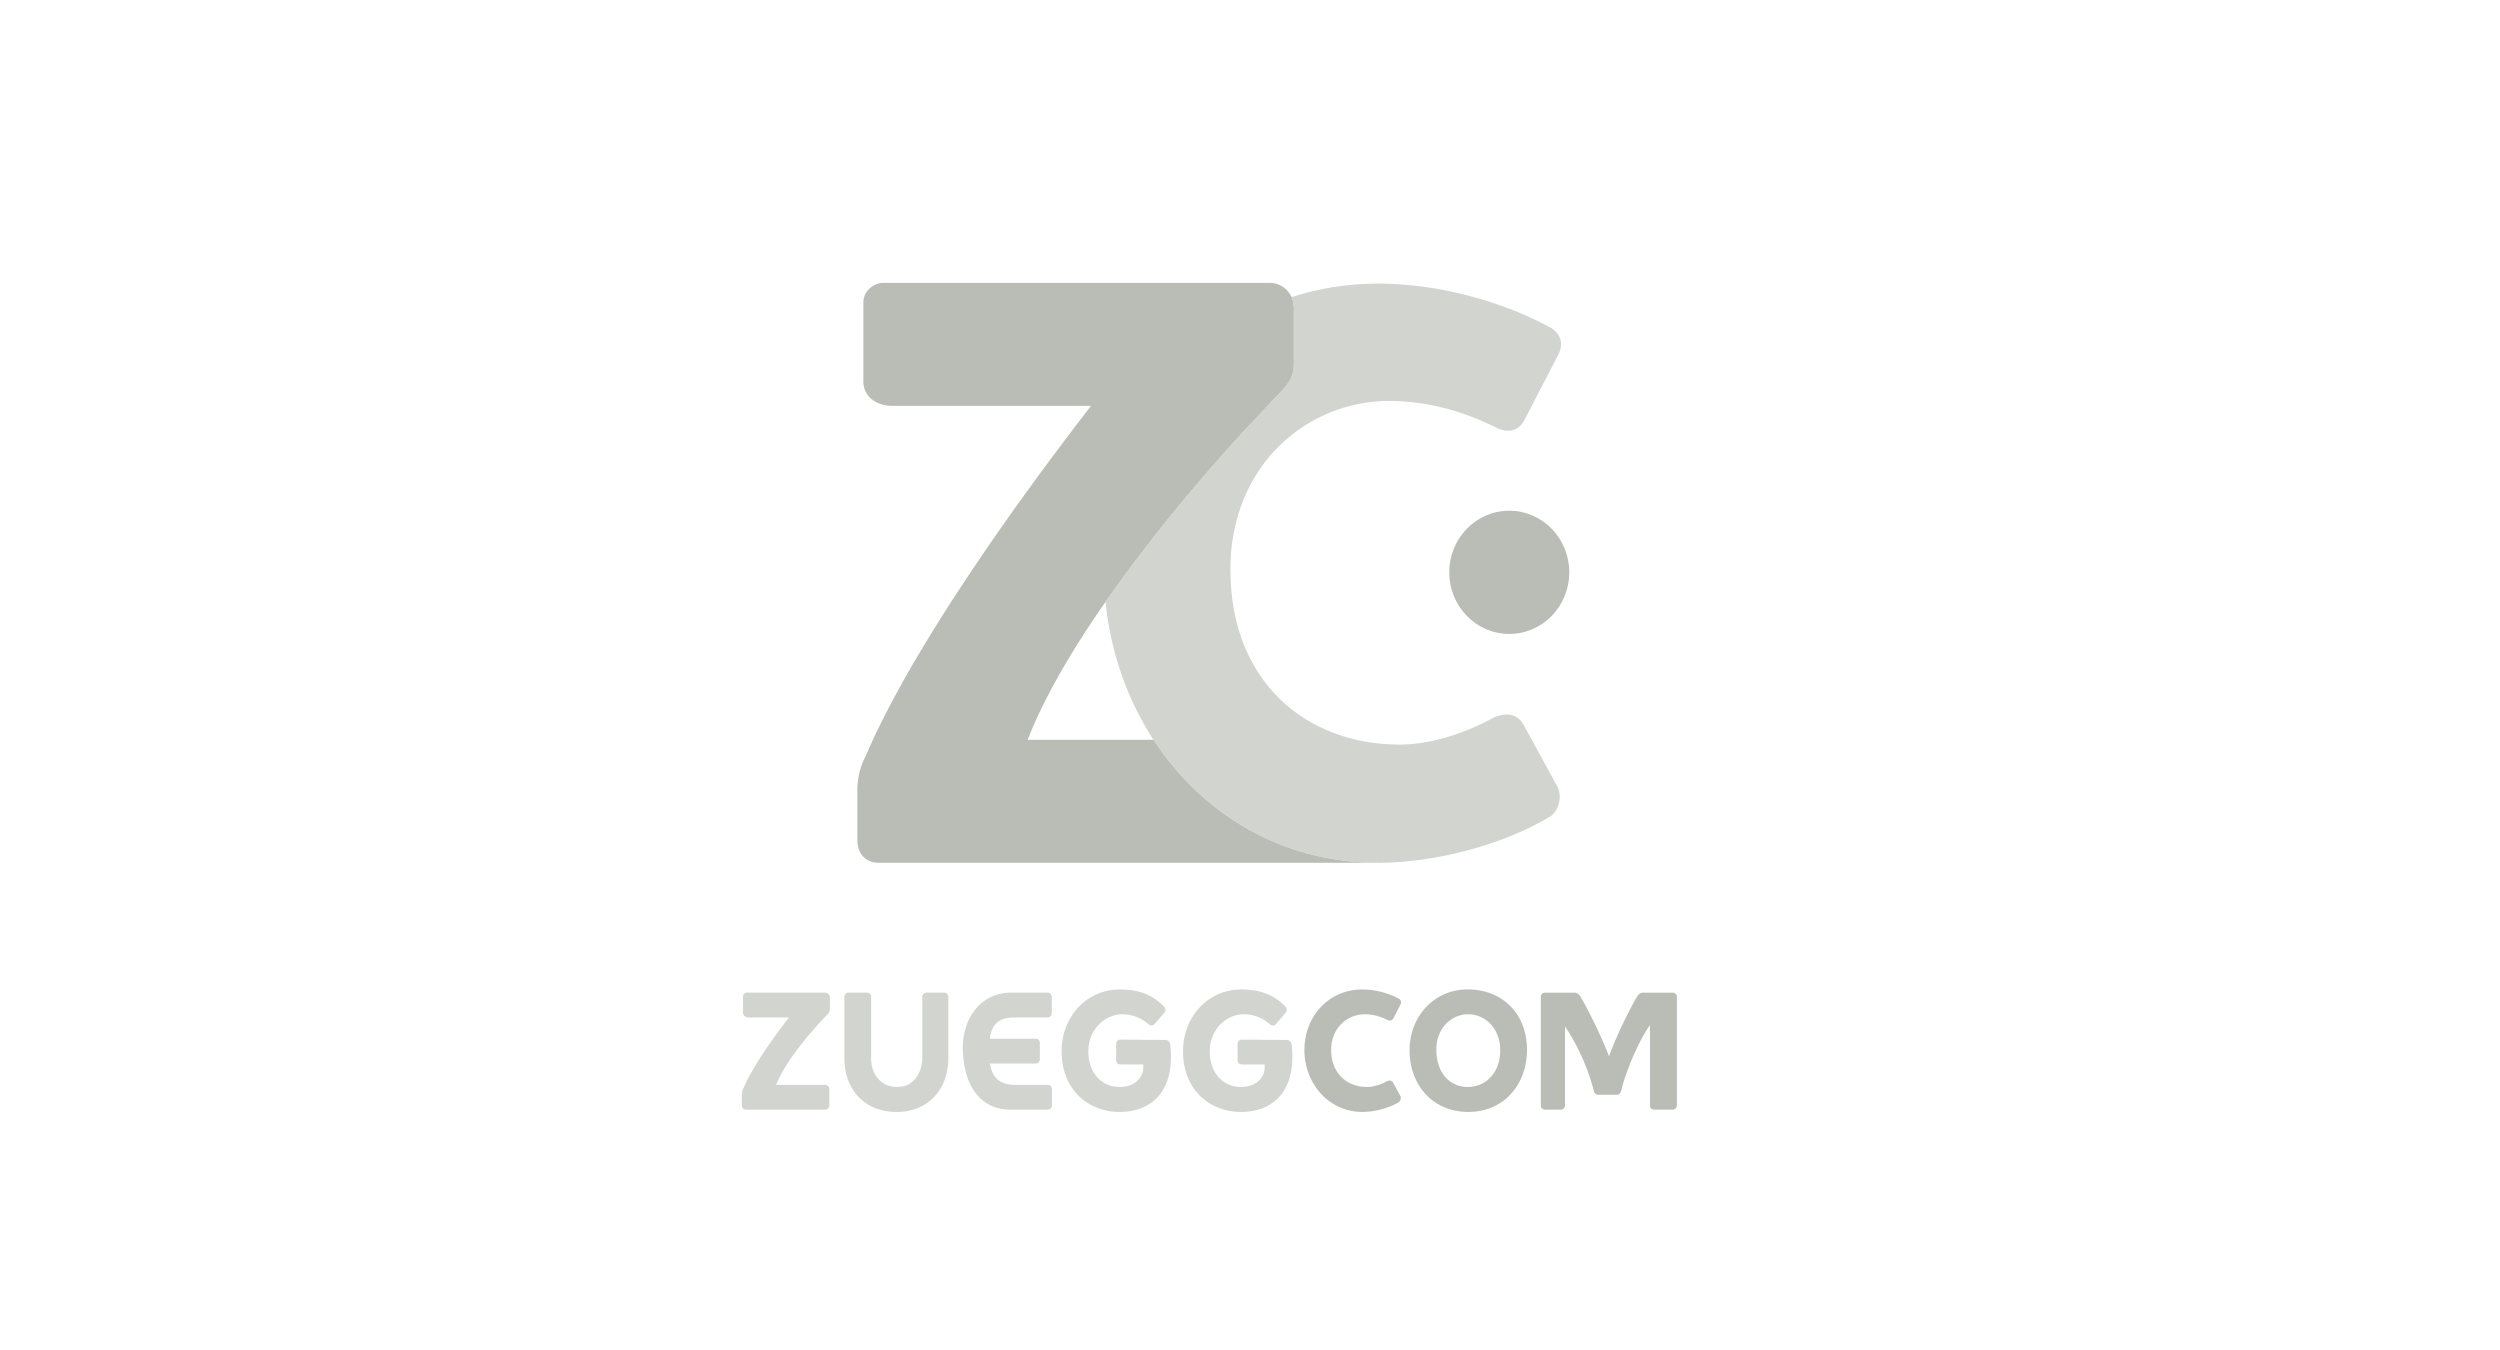 <svg xmlns="http://www.w3.org/2000/svg" height="135" width="250">
    <path style="fill:#babdb6;fill-opacity:1;fill-rule:nonzero;stroke:none;stroke-width:.623" d="M136.244 111.194c1.19 0 2.64-.37 3.66-.99a.535.535 0 0 0 .138-.605l-.708-1.293c-.139-.285-.397-.285-.621-.197-.743.41-1.451.587-2.02.587-1.935 0-3.576-1.295-3.576-3.706 0-2.217 1.641-3.563 3.35-3.563.846 0 1.588.231 2.246.548.224.124.482.124.621-.141l.708-1.364c.12-.214.086-.443-.138-.587-.967-.53-2.33-.94-3.66-.94-3.385 0-5.803 2.715-5.803 6.047 0 3.35 2.418 6.204 5.803 6.204m10.585 0c3.505 0 5.871-2.676 5.871-6.239 0-3.423-2.315-6.012-5.941-6.012-3.385 0-5.803 2.75-5.803 6.083 0 3.475 2.315 6.168 5.873 6.168m-.07-2.498c-1.812 0-3.125-1.437-3.125-3.74 0-2.163 1.52-3.53 3.195-3.53 1.676 0 3.193 1.401 3.193 3.6 0 2.27-1.45 3.67-3.264 3.67m7.754 2.27h1.537c.277 0 .45-.178.45-.464v-7.852c.967 1.4 2.245 3.847 2.9 6.506.052.177.225.32.398.32h1.899c.173 0 .346-.142.397-.32.57-2.304 1.848-5.157 2.902-6.648v7.995c0 .285.173.463.448.463h1.797c.258 0 .448-.178.448-.463V99.708a.427.427 0 0 0-.448-.444h-2.902c-.258 0-.449.122-.621.39-.224.32-1.848 3.314-2.815 5.974-1.018-2.66-2.642-5.655-2.866-5.974-.173-.267-.346-.39-.604-.39h-2.92c-.258 0-.431.178-.431.444v10.795c0 .285.173.463.431.463"/>
    <path style="opacity:.65;fill:#babdb6;fill-opacity:1;fill-rule:nonzero;stroke:none;stroke-width:.623" d="M74.61 110.965h7.893c.26 0 .431-.177.431-.46v-1.58c0-.266-.17-.441-.431-.441h-4.887c.882-2.27 3.385-5.25 5.009-6.916.275-.282.363-.407.363-.691v-1.118a.49.49 0 0 0-.485-.497h-7.838c-.227.037-.363.214-.363.392v1.595c0 .32.275.497.587.497h4.005c-1.987 2.572-3.747 5.194-4.541 7.054a1.473 1.473 0 0 0-.173.711v.994c0 .283.173.46.43.46m15.06.23c3.039 0 5.162-2.127 5.162-5.426v-6.064c0-.265-.19-.443-.448-.443h-1.71c-.277 0-.448.178-.448.443v6.064c0 1.526-.88 2.927-2.468 2.927-1.712 0-2.645-1.295-2.645-2.837v-6.154c0-.265-.173-.443-.431-.443H84.87c-.26 0-.433.178-.433.443v6.064c0 3.3 2.106 5.425 5.233 5.425m11.362-.229h3.713c.276 0 .449-.177.449-.46v-1.58c0-.266-.173-.441-.449-.441h-3.212c-1.4 0-2.295-.57-2.54-2.128h4.562c.258 0 .43-.178.43-.463v-1.576c0-.267-.172-.445-.43-.445h-4.578c.21-1.612 1.088-2.126 2.452-2.126h3.316c.258 0 .431-.178.431-.46v-1.58c0-.266-.173-.444-.43-.444h-3.663c-2.985 0-4.885 2.572-4.8 5.744.105 3.636 1.814 5.96 4.75 5.96m10.93.228c2.988 0 5.165-1.826 5.129-5.547a9.64 9.64 0 0 0-.069-1.188c-.034-.232-.173-.463-.501-.463l-4.471-.034c-.26 0-.434.178-.434.443v1.578c0 .283.173.46.434.46h2.262c.153 1.155-.709 2.253-2.35 2.253-1.675 0-3.127-1.26-3.127-3.565 0-2.216 1.676-3.704 3.405-3.704 1.086 0 2.018.46 2.554.957.225.212.485.231.675 0l.967-1.117c.155-.195.136-.425-.034-.602-.95-.977-2.212-1.72-4.386-1.72-3.439 0-5.857 2.801-5.857 6.186 0 3.848 2.676 6.063 5.803 6.063m12.14 0c2.987 0 5.164-1.826 5.13-5.547 0-.373-.02-.782-.07-1.189-.035-.23-.173-.462-.5-.462l-4.473-.034c-.26 0-.431.178-.431.443v1.578c0 .282.17.46.431.46h2.262c.154 1.155-.708 2.253-2.35 2.253-1.673 0-3.124-1.26-3.124-3.565 0-2.216 1.675-3.704 3.402-3.704 1.088 0 2.021.46 2.554.957.227.212.485.231.675 0l.967-1.117c.155-.195.138-.425-.035-.602-.95-.977-2.21-1.72-4.385-1.72-3.438 0-5.854 2.801-5.854 6.186 0 3.848 2.676 6.063 5.8 6.063"/>
    <path style="fill:#babdb6;fill-opacity:1;fill-rule:nonzero;stroke:none;stroke-width:.623" d="M88.133 28.289c-1.113.175-1.797 1.054-1.797 1.933v7.907c0 1.583 1.369 2.46 2.91 2.46H109.1c-9.84 12.74-18.57 25.746-22.508 34.97a7.305 7.305 0 0 0-.855 3.514v4.92c0 1.408.855 2.286 2.138 2.286h49.942c-9.658 0-17.644-4.92-22.462-12.301h-12.587c1.986-5.12 5.645-10.963 9.795-16.594l.121-.164.072-.097a148.721 148.721 0 0 1 1.845-2.437l.204-.264.148-.191a163.55 163.55 0 0 1 1.945-2.452l.128-.16a182 182 0 0 1 4.15-4.93 183.84 183.84 0 0 1 2.892-3.237c.258-.282.503-.547.757-.82.188-.205.358-.378.544-.577.754-.807 1.519-1.628 2.215-2.344 1.371-1.405 1.798-2.02 1.798-3.426v-5.537c0-.069-.014-.132-.02-.2 0-.013-.004-.026-.005-.04-.009-.095-.012-.193-.03-.285-.012-.053-.033-.101-.047-.153l-.005-.013a2.475 2.475 0 0 0-.11-.327 2.396 2.396 0 0 0-2.179-1.441zm49.684 57.99h.253c.045 0 .045-.005.063-.007-.105 0-.212.007-.316.007zm.316-.007c.055-.007-.045-.028-.228-.056.193.03.285.049.228.056zm-9.007-2.278zm.068.188c.014.02.024.042.042.062-.018-.02-.028-.041-.042-.062zm.157.153c.061.051.116.104.202.154-.086-.05-.14-.102-.202-.154zm.36.23c.104.052.208.104.336.155-.129-.05-.232-.103-.336-.155zm.492.21zm.548.181zm2.034.47zm1.447.26c1.46.236 2.794.406 3.456.5-.662-.094-1.984-.262-3.456-.5z"/>
    <path style="opacity:.65;fill:#babdb6;fill-opacity:1;fill-rule:nonzero;stroke:none;stroke-width:.623" d="M155.126 32.8c-4.574-2.512-11.024-4.441-17.309-4.441-3.07 0-5.971.475-8.657 1.351.141.312.224.663.224 1.038v5.537c0 1.405-.428 2.019-1.797 3.426-4.99 5.121-11.652 12.743-17.036 20.477 1.441 14.394 12.37 26.09 27.266 26.09 5.632 0 12.492-1.758 17.308-4.692.816-.673 1.062-1.929.653-2.852l-3.348-6.12c-.653-1.338-1.878-1.338-2.939-.92-3.51 1.929-6.857 2.766-9.55 2.766-9.145 0-16.903-6.119-16.903-17.518 0-10.478 7.758-16.848 15.84-16.848 4.002 0 7.51 1.088 10.613 2.598 1.061.587 2.286.587 2.939-.67l3.348-6.455c.572-1.006.41-2.097-.652-2.766"/>
    <path style="fill:#babdb6;fill-opacity:1;fill-rule:nonzero;stroke:none;stroke-width:.623" d="M150.925 63.395c3.314 0 6.003-2.758 6.003-6.163 0-3.402-2.689-6.16-6.003-6.16s-6 2.758-6 6.16c0 3.404 2.686 6.163 6 6.163"/>
</svg>
